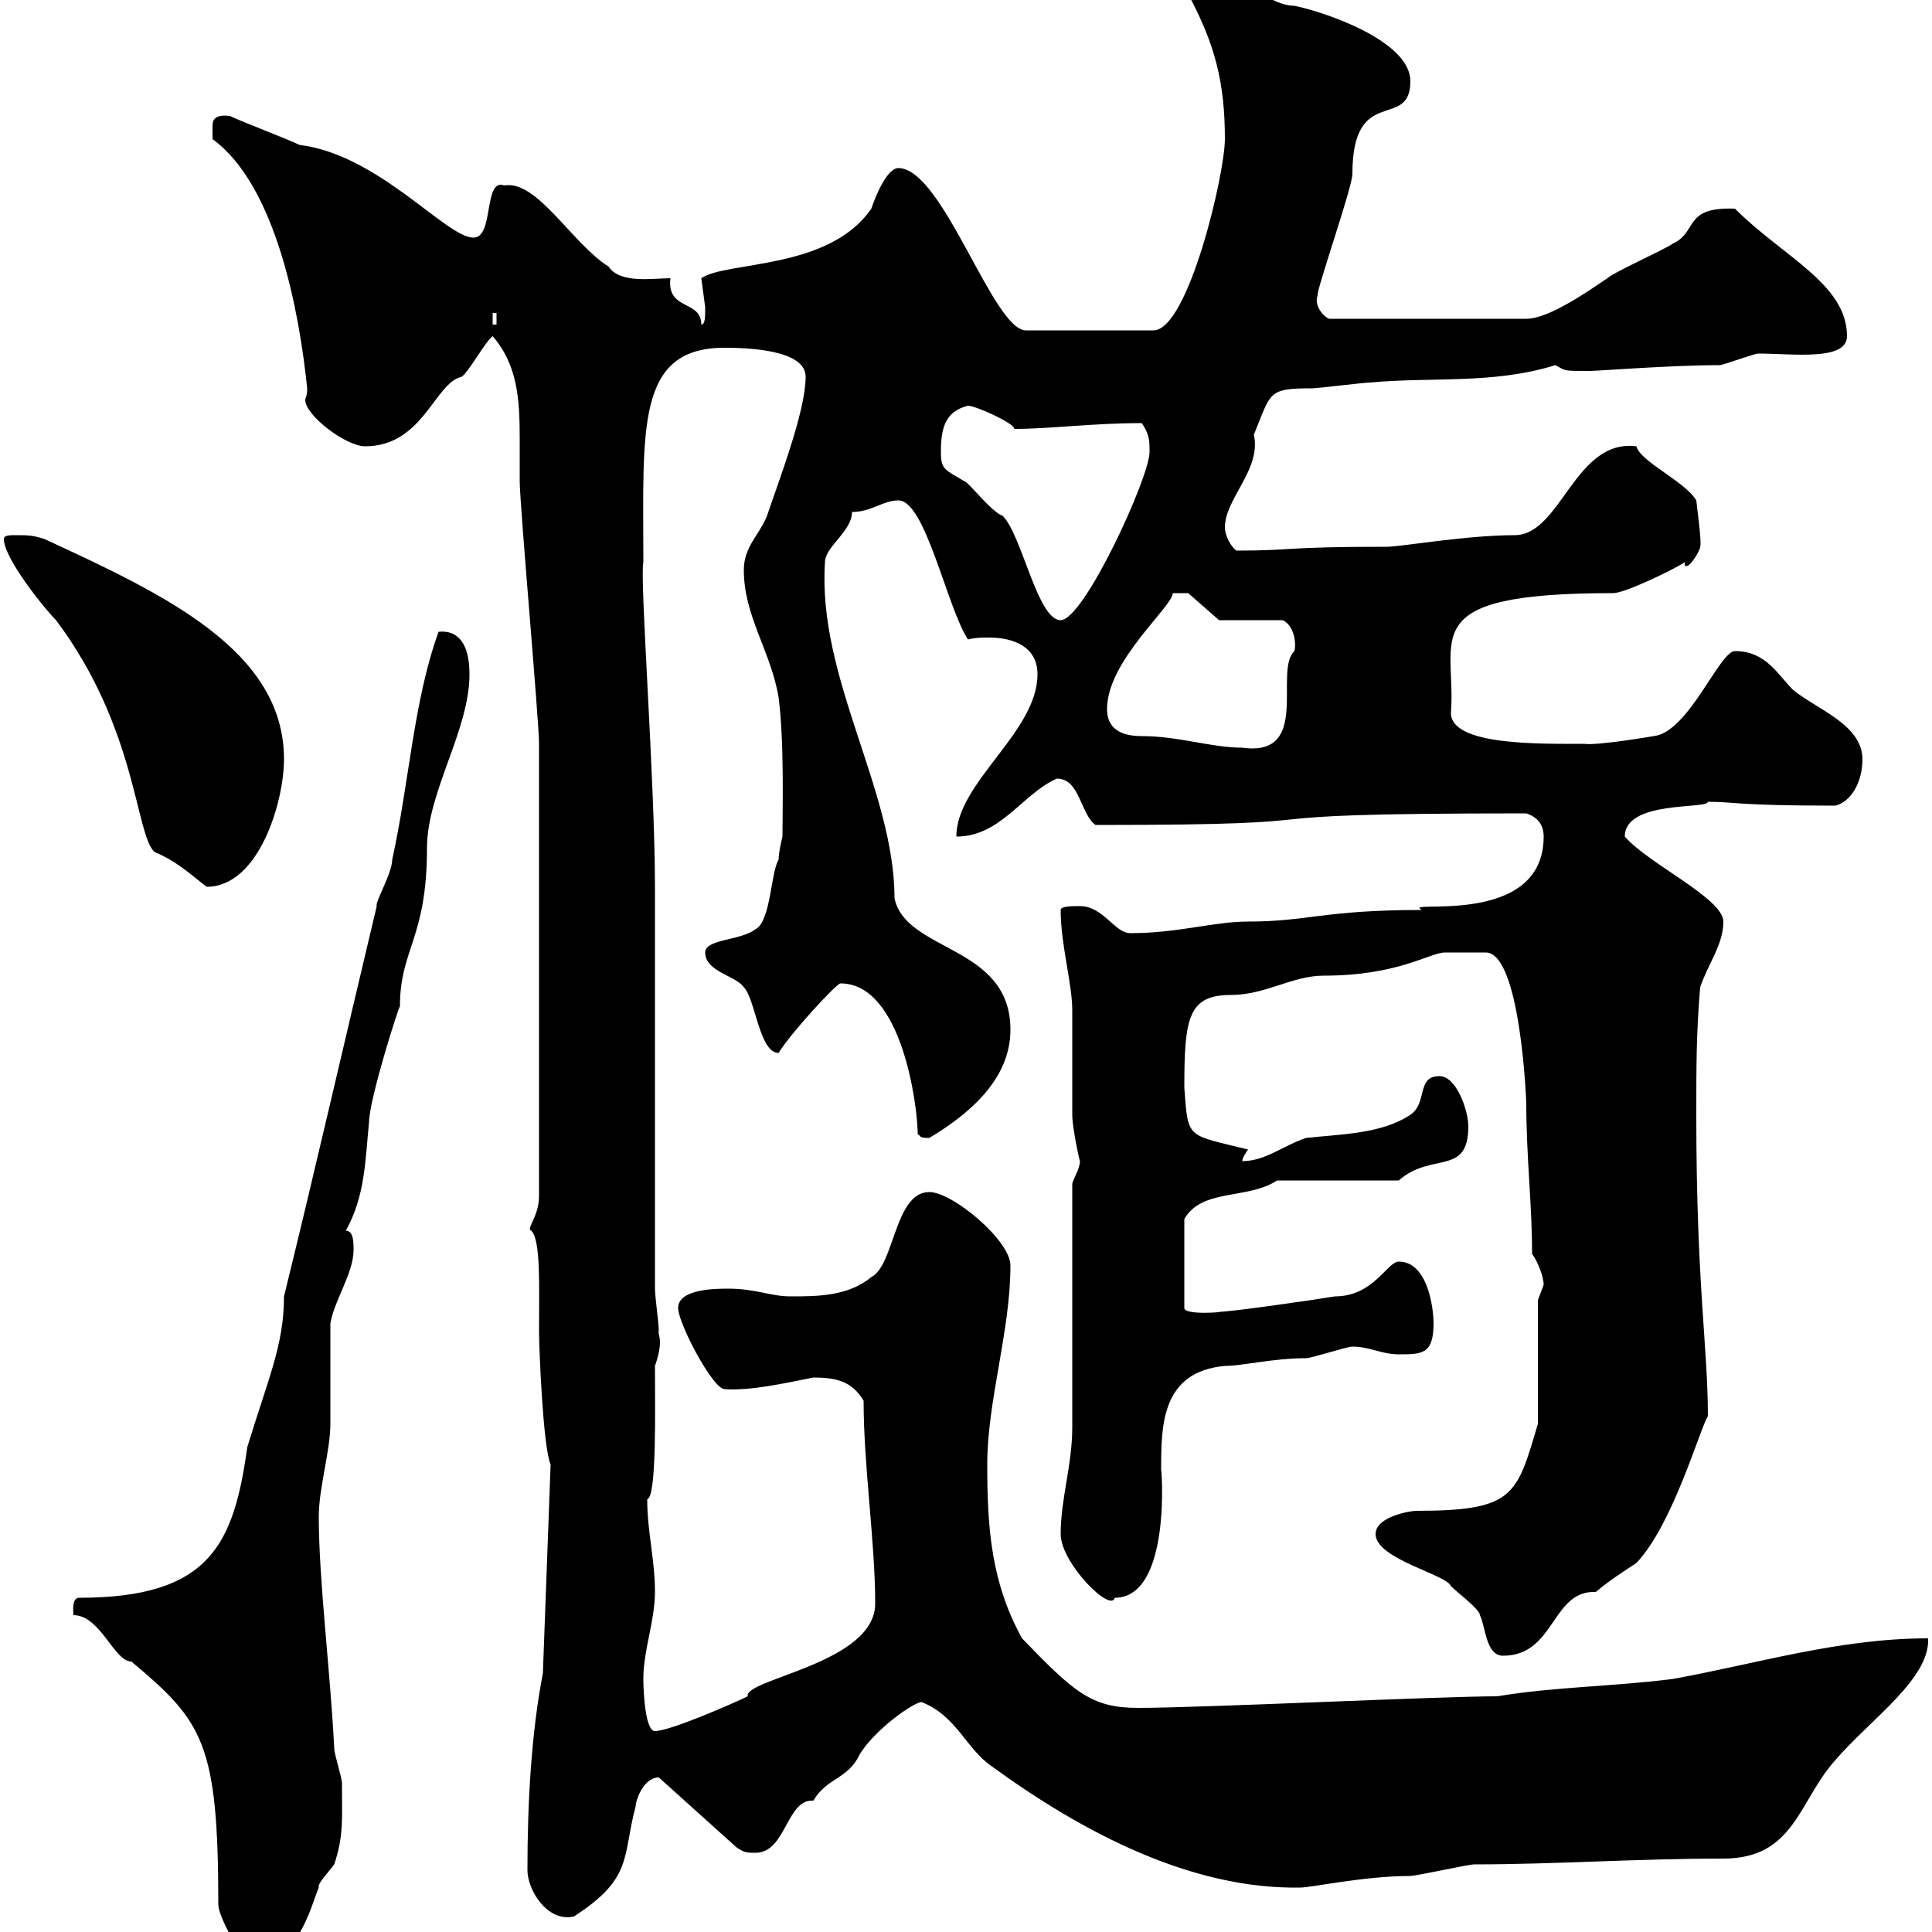 <svg xmlns="http://www.w3.org/2000/svg" xmlns:xlink="http://www.w3.org/1999/xlink" width="300" height="300"><path d="M11.40 250.80C15.60 250.80 17.70 258 20.40 258C31.50 267.30 33.90 270.60 33.90 295.80C33.90 297.60 37.50 303.90 38.40 304.80C46.20 305.70 48.30 295.80 49.50 293.10C49.20 292.50 51.30 290.40 51.90 289.50C53.40 285 53.10 282.30 53.10 276.90C53.10 276 51.90 272.40 51.90 271.50C51.30 259.50 49.50 245.40 49.50 235.50C49.50 231 51.30 225.30 51.30 221.10C51.30 218.10 51.30 208.50 51.30 205.50C51.90 201.90 54.90 197.70 54.90 194.10C54.90 192.90 54.90 191.10 53.70 191.10C56.70 185.70 56.70 180.30 57.30 174.30C57.30 170.70 62.10 155.70 62.10 156.30C62.10 147.30 66.30 145.80 66.30 131.70C66.30 123 72.90 113.40 72.90 104.70C72.90 99.90 71.10 97.80 68.10 98.10C64.20 108.90 63.60 121.20 60.90 133.50C60.90 135.60 58.20 140.10 58.50 140.70C53.70 160.80 48.90 181.80 44.10 201.30C44.10 208.80 41.70 213.90 38.40 224.70C36.30 239.70 32.70 248.10 12.30 248.10C11.10 248.10 11.40 250.20 11.40 250.80ZM81.90 290.40C81.90 293.40 84.90 298.50 89.10 297.60C98.40 291.60 96.60 288.30 98.70 280.50C98.70 279.60 99.90 276 102.30 276L114.30 286.80C115.50 287.70 116.10 287.70 117.30 287.70C122.10 287.70 122.10 279.30 126.30 279.60C128.40 276 131.70 276.30 133.50 272.40C135.90 268.50 141.90 264.30 143.10 264.30C148.50 266.40 150 271.50 153.90 274.20C168.30 284.70 185.10 293.40 201.90 293.10C203.70 293.10 211.80 291.30 219 291.30C219.90 291.30 228 289.50 228.90 289.50C241.50 289.50 254.10 288.60 267.60 288.60C278.70 288.60 279.30 279.60 285 273.30C290.40 267 299.70 260.70 299.40 254.40C285.60 254.40 273 258.30 259.80 260.70C250.50 261.90 241.50 261.90 232.50 263.40C223.50 263.40 186.60 265.20 176.70 265.20C169.50 265.20 166.80 262.80 158.70 254.40C153.90 245.70 153.30 237.30 153.30 227.40C153.30 217.50 156.90 206.70 156.90 196.50C156.90 192.60 147.90 185.10 144.30 185.10C138.90 185.10 138.90 196.50 135.30 198.30C131.70 201.30 126.90 201.30 122.70 201.30C119.70 201.30 117.30 200.10 113.10 200.10C111.30 200.10 105.30 200.10 105.30 203.10C105.30 205.50 110.70 215.70 112.50 215.70C116.40 216 121.80 214.80 126.30 213.90C129.90 213.90 132.30 214.50 134.10 217.50C134.10 227.70 135.90 239.40 135.90 249C135.90 258.30 115.50 260.70 116.10 263.40C114.30 264.30 104.10 268.80 101.70 268.80C100.20 268.80 99.90 262.80 99.90 260.70C99.90 256.20 101.70 251.70 101.70 247.20C101.70 242.10 100.50 237.90 100.50 232.80C102 232.50 101.70 218.40 101.70 212.10C103.20 207.90 102 207 102.30 206.70C102.30 205.50 101.70 201.30 101.70 200.10L101.70 137.70C101.70 121.20 99.30 89.70 99.90 87.30C99.90 66.60 98.70 54 112.50 54C116.10 54 125.10 54.30 125.10 58.50C125.10 63.90 120.90 74.70 119.10 80.10C117.90 83.10 115.50 84.90 115.50 88.50C115.50 95.70 119.70 101.10 120.90 108.30C121.80 115.20 121.50 126 121.50 129.90C121.50 129.90 120.90 132.30 120.90 133.50C119.70 135.30 119.70 143.10 117.30 144.30C114.90 146.10 109.50 145.80 109.50 147.90C109.50 150.90 114.30 151.50 115.50 153.30C117.30 155.10 117.90 163.50 120.90 163.50C122.70 160.50 129.90 152.70 130.50 152.70C140.10 152.70 142.50 171.90 142.50 176.10C143.10 176.40 142.50 176.70 144.30 176.70C150.30 173.10 156.90 167.70 156.90 159.90C156.90 146.70 140.70 147.90 138.90 139.50C138.90 122.70 126.90 105.30 128.10 87.30C128.10 84.90 132.30 82.50 132.30 79.50C135.30 79.50 137.10 77.70 139.50 77.70C143.70 77.70 147 94.20 150.30 99.30C151.50 99 152.40 99 153.60 99C157.50 99 161.10 100.50 161.10 104.70C161.10 113.70 148.50 121.50 148.50 129.90C155.40 129.90 158.70 123.30 164.10 120.90C167.70 120.90 167.70 126.30 170.10 128.10C215.40 128.10 184.50 126.30 237 126.30C238.80 126.90 239.70 128.10 239.70 129.90C239.70 144.30 217.20 139.50 220.80 141.30C205.50 141.30 203.10 143.10 193.80 143.10C188.40 143.10 183 144.90 175.50 144.90C173.10 144.90 171.30 140.70 167.70 140.70C166.50 140.70 164.70 140.70 164.70 141.30C164.70 146.70 166.50 152.70 166.50 156.90C166.50 158.70 166.50 171.30 166.50 173.10C166.50 175.20 167.70 180.60 167.70 180.30C167.70 181.50 166.50 183.30 166.50 183.90C166.50 189.30 166.50 216.30 166.50 221.70C166.50 227.40 164.70 232.80 164.70 238.20C164.70 242.70 172.50 250.50 173.10 248.10C182.10 248.10 180.30 227.10 180.30 228.30C180.30 221.40 180.30 213 190.20 212.10C192.90 212.10 197.70 210.90 202.80 210.90C203.70 210.90 209.10 209.10 210 209.10C212.70 209.10 214.50 210.30 217.20 210.30C220.80 210.30 222.60 210.30 222.60 205.50C222.60 203.10 221.70 195.90 217.20 195.90C215.40 195.90 213.30 201.30 207.30 201.30C203.70 201.90 191.10 203.70 189.30 203.70C190.50 203.70 183.90 204.30 183.90 203.10L183.90 189.30C186.60 184.50 193.80 186.30 198.30 183.30L217.20 183.30C222.30 178.80 228 182.70 228 174.90C228 172.50 226.20 167.10 223.50 167.10C219.90 167.10 221.70 171.30 219 173.10C214.50 176.10 208.20 176.10 202.80 176.70C199.20 177.90 196.50 180.30 192.90 180.30C192.90 179.70 193.80 178.50 193.80 178.50C184.20 176.10 184.50 177 183.90 168.90C183.90 158.10 184.50 154.50 191.10 154.50C196.50 154.50 200.70 151.50 205.50 151.50C217.20 151.50 222 147.90 224.40 147.90C225.30 147.90 229.20 147.90 230.70 147.90C236.10 147.90 237 171 237 171.30C237 179.70 237.90 186.90 237.90 194.70C238.80 195.90 239.70 198.30 239.70 199.50C239.70 199.50 238.80 201.90 238.80 201.90L238.80 221.10C235.50 232.20 235.20 234.60 219.90 234.60C219 234.60 213.60 235.50 213.60 238.20C213.60 242.10 224.70 244.50 225.30 246.30C226.20 247.20 229.80 249.90 229.80 250.80C230.70 252.60 230.70 257.10 233.40 257.10C241.50 257.10 240.90 246.90 247.80 247.20C249.90 245.40 252.30 243.90 254.10 242.70C259.80 236.70 264 221.70 265.20 219.90C265.20 209.10 263.40 199.50 263.40 173.10C263.40 165.30 263.40 160.50 264 153.30C265.20 149.70 267.60 146.70 267.60 143.10C267.60 139.50 255.90 134.10 252.30 129.90C252.30 124.20 265.20 125.70 265.20 124.50C269.40 124.50 269.40 125.10 285 125.10C287.40 124.50 289.20 121.50 289.20 117.90C289.20 112.50 282 110.10 278.40 107.10C276 104.70 274.20 101.10 269.40 101.10C267 101.10 262.20 113.70 256.80 114.30C256.80 114.30 248.10 115.80 246 115.50C239.10 115.50 225.30 115.80 225.30 110.70C226.20 99 219.30 92.10 250.50 92.10C252.30 92.10 259.80 88.50 261.60 87.30C261.60 87.90 261.60 87.90 261.90 87.90C262.50 87.90 264 85.50 264 84.90C264.30 84.30 263.40 78 263.40 77.70C261.60 74.70 254.70 71.70 254.10 69.30C244.50 68.10 242.40 83.10 235.20 83.10C227.70 83.10 217.50 84.90 215.40 84.90C198.90 84.90 201 85.50 192 85.50C191.10 84.90 190.20 83.10 190.20 81.90C190.20 77.40 195.90 72.90 194.70 67.50C197.40 60.90 196.80 60.30 203.70 60.30C204.60 60.30 211.80 59.40 212.70 59.40C222.30 58.50 231.90 59.70 241.50 56.70C243.30 57.60 242.40 57.60 246.90 57.60C248.10 57.60 259.50 56.70 267 56.70C267.60 56.70 272.40 54.90 273 54.90C278.40 54.90 286.80 56.10 286.80 52.20C286.80 44.10 276.90 39.90 269.40 32.40C261.30 32.10 263.70 36 259.80 37.80C258.60 38.70 250.50 42.30 249.60 43.20C246.90 45 240.60 49.50 237 49.50L206.40 49.50C205.50 49.20 204 47.40 204.60 45.90C204.30 45.30 210 29.10 210 27C210 12.90 219 20.40 219 12.60C219 6.30 205.50 1.80 201 0.90C196.50 0.90 191.10-5.40 186.60-5.40C183.90-5.40 184.50-3.30 184.50-0.90C188.70 6.90 190.20 12.90 190.20 21.60C190.20 27 184.50 51.30 179.10 51.30L159.30 51.30C154.20 51.30 146.40 26.10 139.50 26.10C137.70 26.10 135.90 30.60 135.30 32.40C128.70 42 112.80 40.50 108.90 43.20C108.90 43.20 109.50 47.70 109.50 47.70C109.50 49.20 109.50 50.40 108.90 50.40C108.90 46.50 103.50 48.30 104.10 43.20C101.40 43.20 96.30 44.10 94.50 41.40C88.80 37.80 83.40 27.90 78.30 28.80C75 27.60 76.80 36.90 73.50 36.90C69.30 36.90 58.80 24 46.50 22.50C44.70 21.60 37.50 18.90 35.70 18C33 17.70 33 18.90 33 19.80C33 20.70 33 21.60 33 21.60C42.90 28.80 46.50 48.60 47.70 60.30C47.70 61.50 47.40 61.80 47.40 62.10C47.40 64.50 53.70 69.30 56.70 69.30C65.70 69.30 67.50 59.40 71.70 58.50C72.90 57.60 75.30 53.10 76.50 52.20C80.40 56.70 80.70 62.10 80.70 68.10C80.70 70.20 80.70 72.60 80.70 74.70C80.70 78.30 83.70 111.90 83.70 115.50C83.70 128.40 83.70 157.20 83.70 185.70C83.70 189 81.60 190.80 82.50 191.10C84 192.60 83.70 199.80 83.70 206.70C83.70 209.10 84.30 224.70 85.50 227.40L84.30 259.80C82.50 269.10 81.90 279.90 81.90 290.40ZM0.60 83.70C0.60 86.70 6.90 94.50 8.70 96.30C21.30 113.10 21 129.60 24 132.30C27.60 133.80 29.70 135.90 32.10 137.70C40.20 137.70 44.10 124.50 44.10 117.90C44.10 101.10 25.80 92.40 6.90 83.70C5.10 83.10 4.20 83.10 2.40 83.10C1.50 83.10 0.60 83.10 0.60 83.70ZM171.90 110.10C171.90 102.60 182.10 94.20 182.10 92.10C181.50 92.10 183.90 92.10 184.50 92.10L189.30 96.30L199.20 96.30C201 97.20 201.30 99.90 201 101.10C197.70 104.10 203.70 117.60 192.90 116.10C188.10 116.10 183 114.30 177.30 114.30C174.90 114.30 171.90 113.70 171.90 110.10ZM146.10 70.20C146.10 66.60 146.70 63.90 150.30 63C151.50 63 157.50 65.70 157.50 66.60C163.20 66.60 169.50 65.70 177.30 65.70C178.50 67.50 178.50 68.40 178.50 70.20C178.50 74.10 168.30 96.30 164.70 96.30C161.10 96.30 158.70 83.10 155.70 80.10C153.90 79.50 150.30 74.70 149.70 74.70C146.70 72.90 146.10 72.90 146.10 70.20ZM76.50 48.60L77.10 48.60L77.10 50.40L76.50 50.40Z"/></svg>